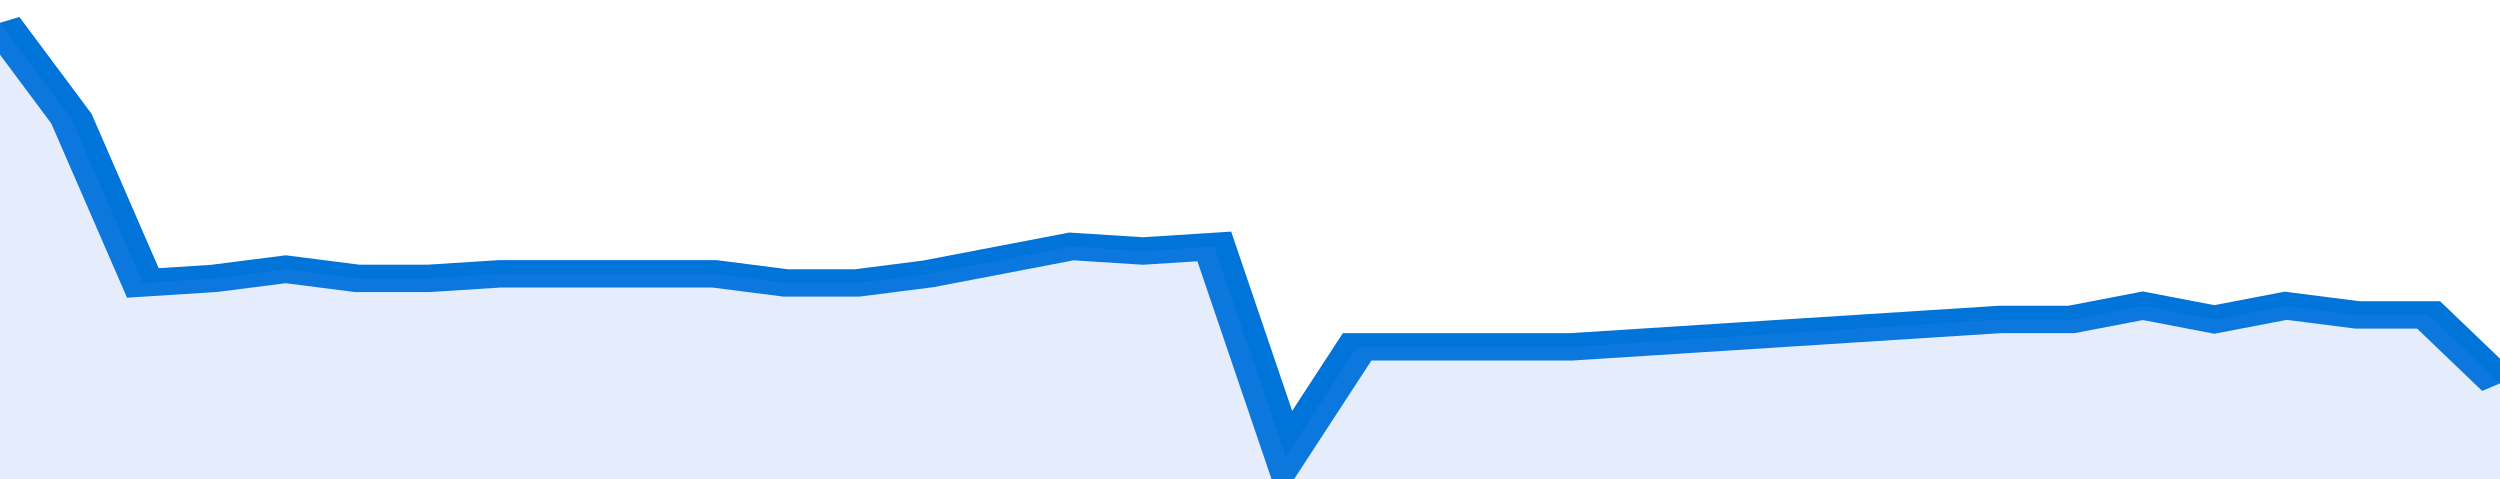 <svg xmlns="http://www.w3.org/2000/svg" viewBox="0 0 350 105" width="120" height="23" preserveAspectRatio="none">
				 <polyline fill="none" stroke="#0074d9" stroke-width="6" points="0, 5 10, 26 20, 62 30, 61 40, 59 50, 61 60, 61 70, 60 80, 60 90, 60 100, 60 110, 62 120, 62 130, 60 140, 57 150, 54 160, 55 170, 54 180, 100 190, 76 200, 76 210, 76 220, 76 230, 75 240, 74 250, 73 260, 72 270, 71 280, 70 290, 70 300, 67 310, 70 320, 67 330, 69 340, 69 350, 84 350, 84 "> </polyline>
				 <polygon fill="#5085ec" opacity="0.15" points="0, 105 0, 5 10, 26 20, 62 30, 61 40, 59 50, 61 60, 61 70, 60 80, 60 90, 60 100, 60 110, 62 120, 62 130, 60 140, 57 150, 54 160, 55 170, 54 180, 100 190, 76 200, 76 210, 76 220, 76 230, 75 240, 74 250, 73 260, 72 270, 71 280, 70 290, 70 300, 67 310, 70 320, 67 330, 69 340, 69 350, 84 350, 105 "></polygon>
			</svg>